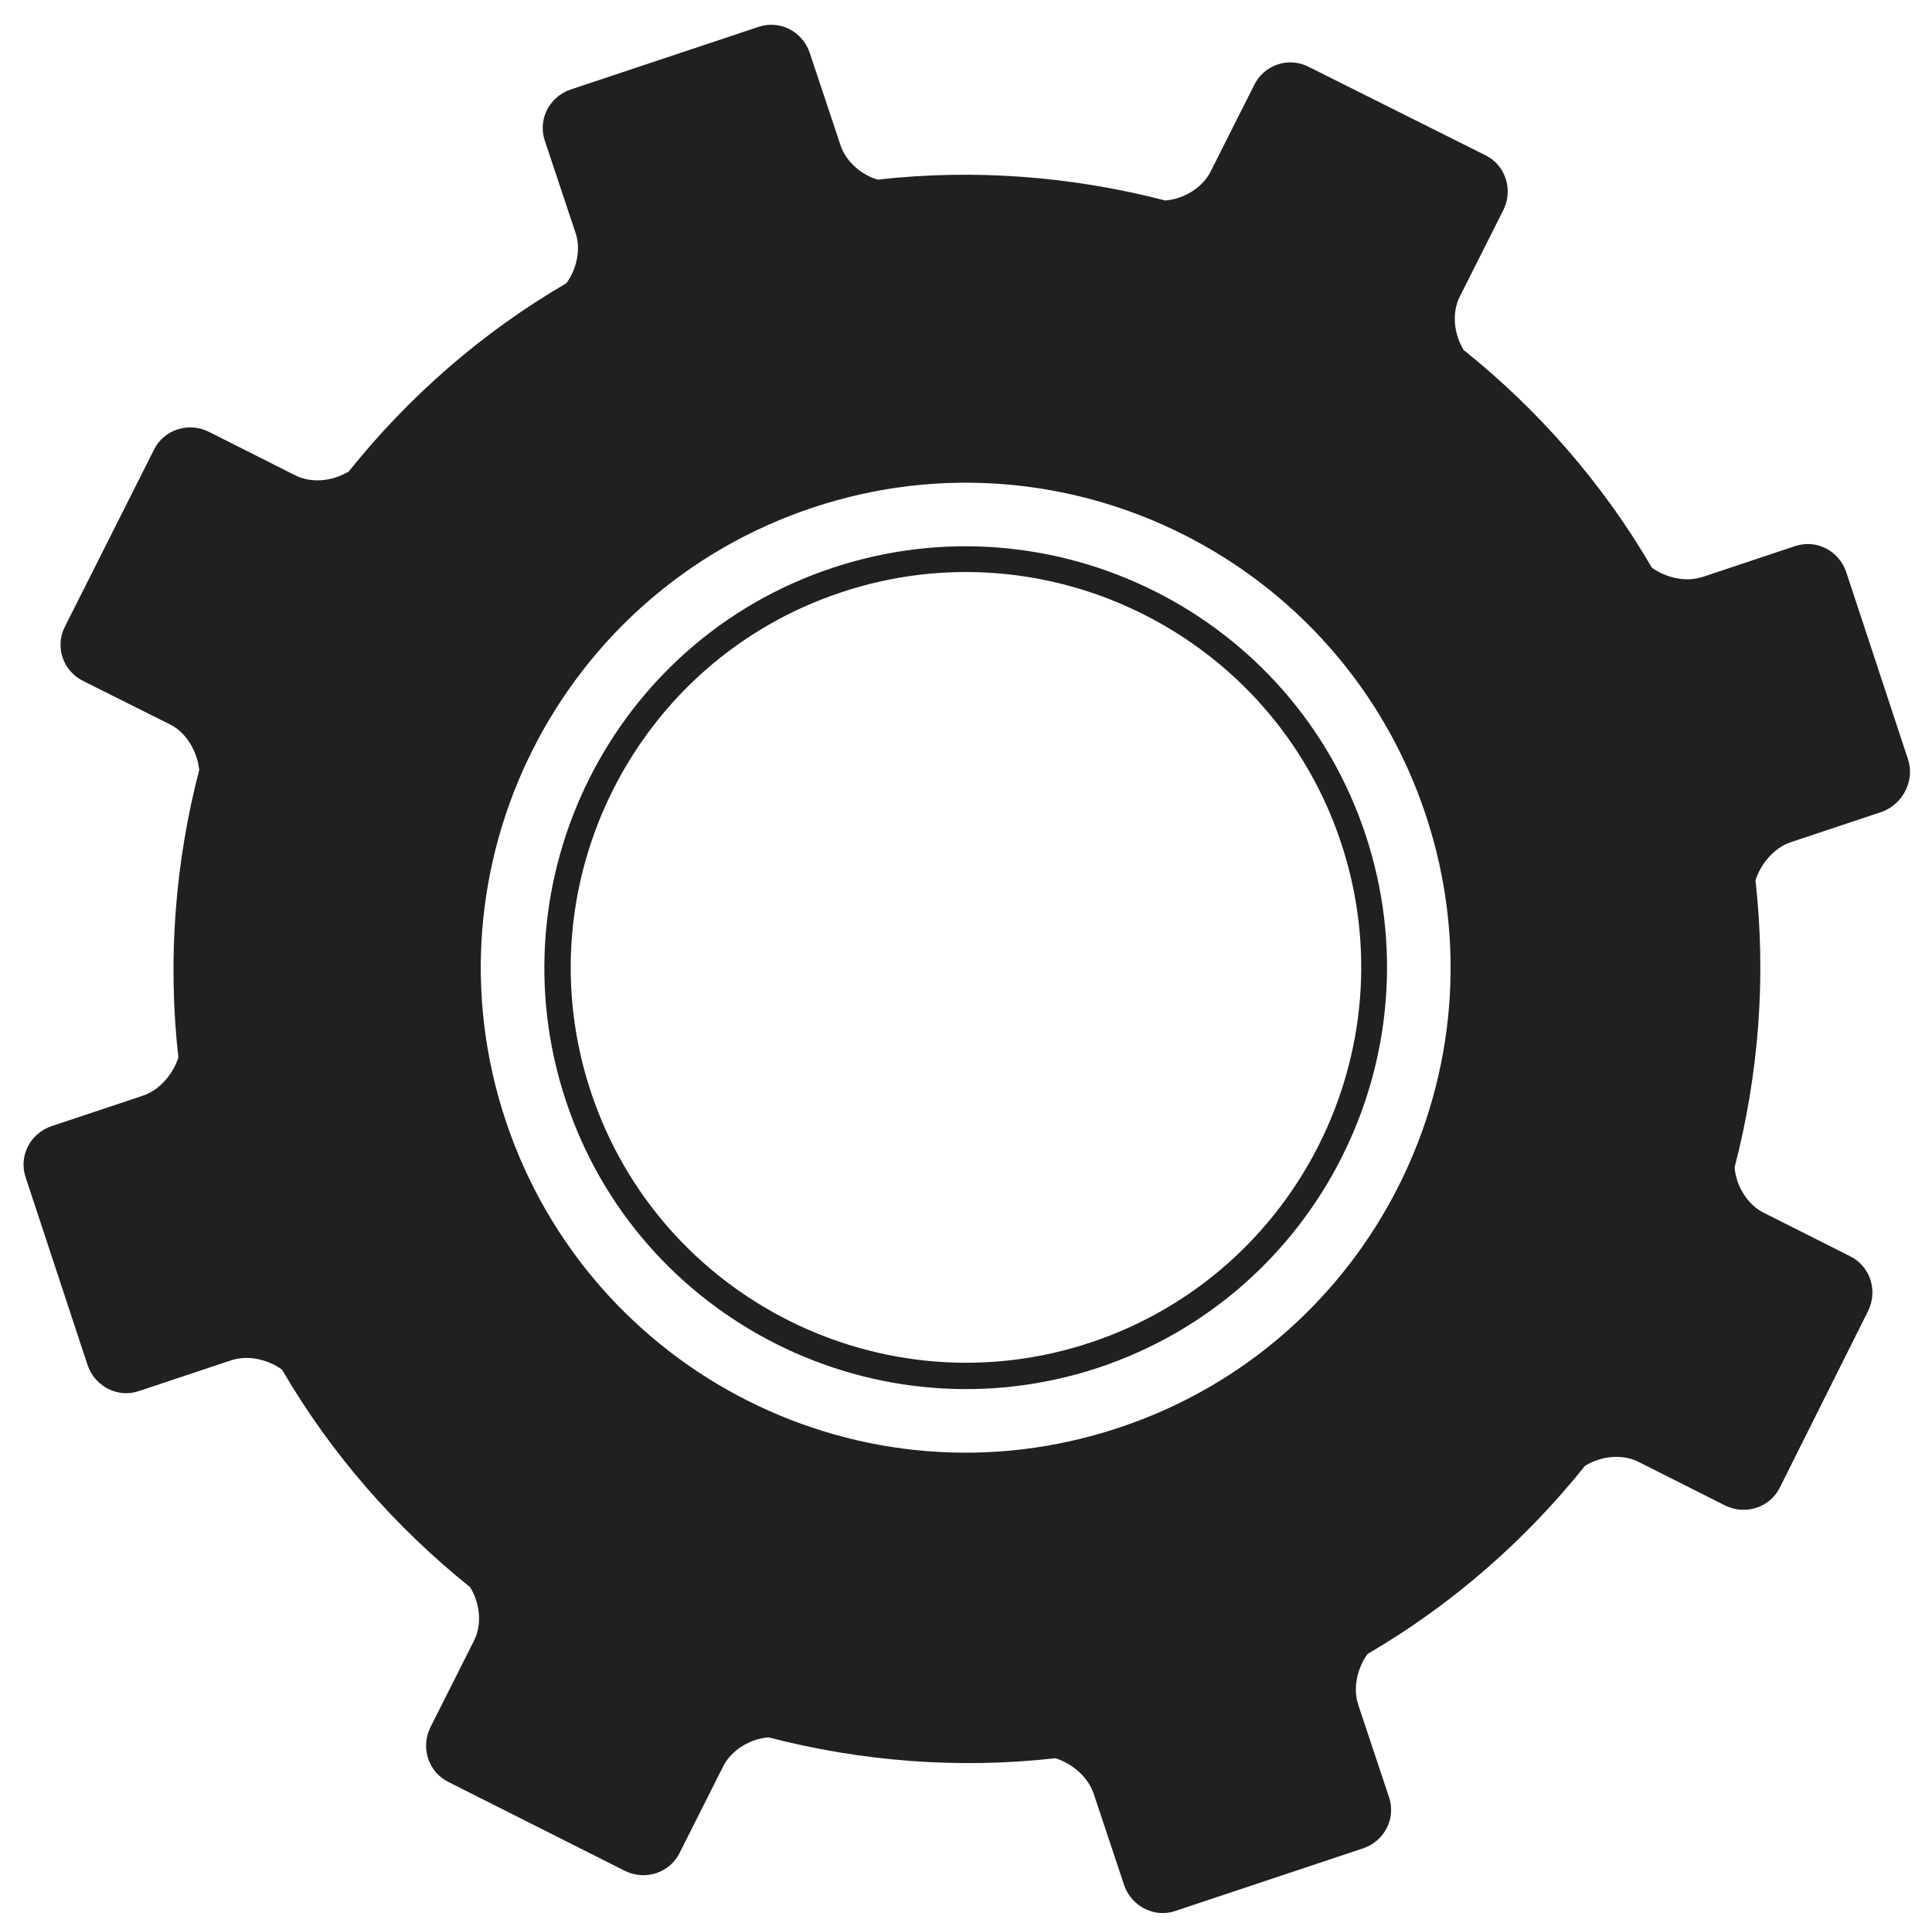 <?xml version="1.0" encoding="utf-8"?>
<!-- Generator: Adobe Illustrator 24.0.2, SVG Export Plug-In . SVG Version: 6.00 Build 0)  -->
<svg version="1.1" id="Ebene_1" xmlns="http://www.w3.org/2000/svg" xmlns:xlink="http://www.w3.org/1999/xlink" x="0px" y="0px"
	 viewBox="0 0 31.52 31.48" enable-background="new 0 0 31.52 31.48" xml:space="preserve">
<g>
	<path fill="#202020" d="M22.28,13.62c-1.19-3.6-5.09-5.55-8.69-4.36s-5.55,5.09-4.36,8.69s5.09,5.55,8.69,4.36
		C21.52,21.11,23.47,17.22,22.28,13.62z M17.79,21.9c-3.37,1.12-7.03-0.71-8.15-4.09c-1.12-3.37,0.71-7.03,4.09-8.15
		c3.37-1.12,7.03,0.71,8.15,4.09S21.16,20.78,17.79,21.9z"/>
	<path fill="#202020" d="M31.13,12.39l-1.01-3.06C30,8.98,29.63,8.79,29.28,8.91l-1.5,0.5c-0.27,0.09-0.59,0.02-0.83-0.15
		c-0.81-1.39-1.86-2.58-3.07-3.55c-0.16-0.26-0.2-0.61-0.06-0.88l0.71-1.41c0.16-0.33,0.03-0.73-0.3-0.89l-2.88-1.44
		c-0.33-0.17-0.73-0.03-0.89,0.3L19.75,2.8c-0.13,0.26-0.44,0.45-0.74,0.47c-1.51-0.39-3.09-0.52-4.69-0.34
		c-0.28-0.08-0.53-0.31-0.61-0.57l-0.5-1.5c-0.12-0.35-0.49-0.54-0.84-0.42L9.31,1.46C8.96,1.58,8.77,1.95,8.89,2.3l0.5,1.5
		c0.09,0.26,0.02,0.59-0.15,0.82C7.85,5.43,6.66,6.48,5.69,7.69c-0.26,0.16-0.61,0.2-0.88,0.06L3.4,7.04
		c-0.33-0.16-0.73-0.03-0.89,0.3l-1.45,2.88c-0.17,0.33-0.03,0.73,0.3,0.89l1.42,0.71c0.26,0.13,0.44,0.44,0.47,0.74
		c-0.39,1.5-0.52,3.09-0.34,4.69c-0.09,0.28-0.31,0.53-0.57,0.62l-1.5,0.5c-0.35,0.12-0.54,0.49-0.42,0.84l1.01,3.06
		c0.12,0.35,0.5,0.54,0.84,0.42l1.5-0.5c0.27-0.09,0.59-0.02,0.83,0.15c0.81,1.39,1.86,2.58,3.07,3.55c0.16,0.26,0.2,0.61,0.06,0.88
		l-0.71,1.41c-0.16,0.33-0.03,0.73,0.3,0.89l2.88,1.45c0.33,0.16,0.73,0.03,0.89-0.3l0.71-1.41c0.13-0.26,0.44-0.45,0.74-0.47
		c1.5,0.39,3.09,0.52,4.68,0.34c0.28,0.09,0.53,0.31,0.62,0.57l0.5,1.5c0.12,0.35,0.5,0.54,0.84,0.42l3.06-1.02
		c0.35-0.12,0.54-0.49,0.42-0.84l-0.5-1.5c-0.09-0.27-0.02-0.59,0.15-0.83c1.39-0.81,2.58-1.86,3.55-3.07
		c0.26-0.16,0.61-0.2,0.88-0.06l1.41,0.71c0.33,0.16,0.73,0.03,0.89-0.3l1.44-2.88c0.16-0.33,0.03-0.73-0.3-0.89l-1.41-0.71
		c-0.26-0.13-0.45-0.44-0.47-0.74c0.39-1.5,0.52-3.09,0.34-4.68c0.09-0.28,0.31-0.53,0.57-0.62l1.5-0.5
		C31.05,13.11,31.24,12.73,31.13,12.39z M18.25,23.29c-4.15,1.38-8.62-0.87-10-5.01c-1.38-4.15,0.87-8.62,5.01-10
		c4.15-1.38,8.62,0.87,10,5.01C24.64,17.44,22.39,21.92,18.25,23.29z"/>
</g>
</svg>
